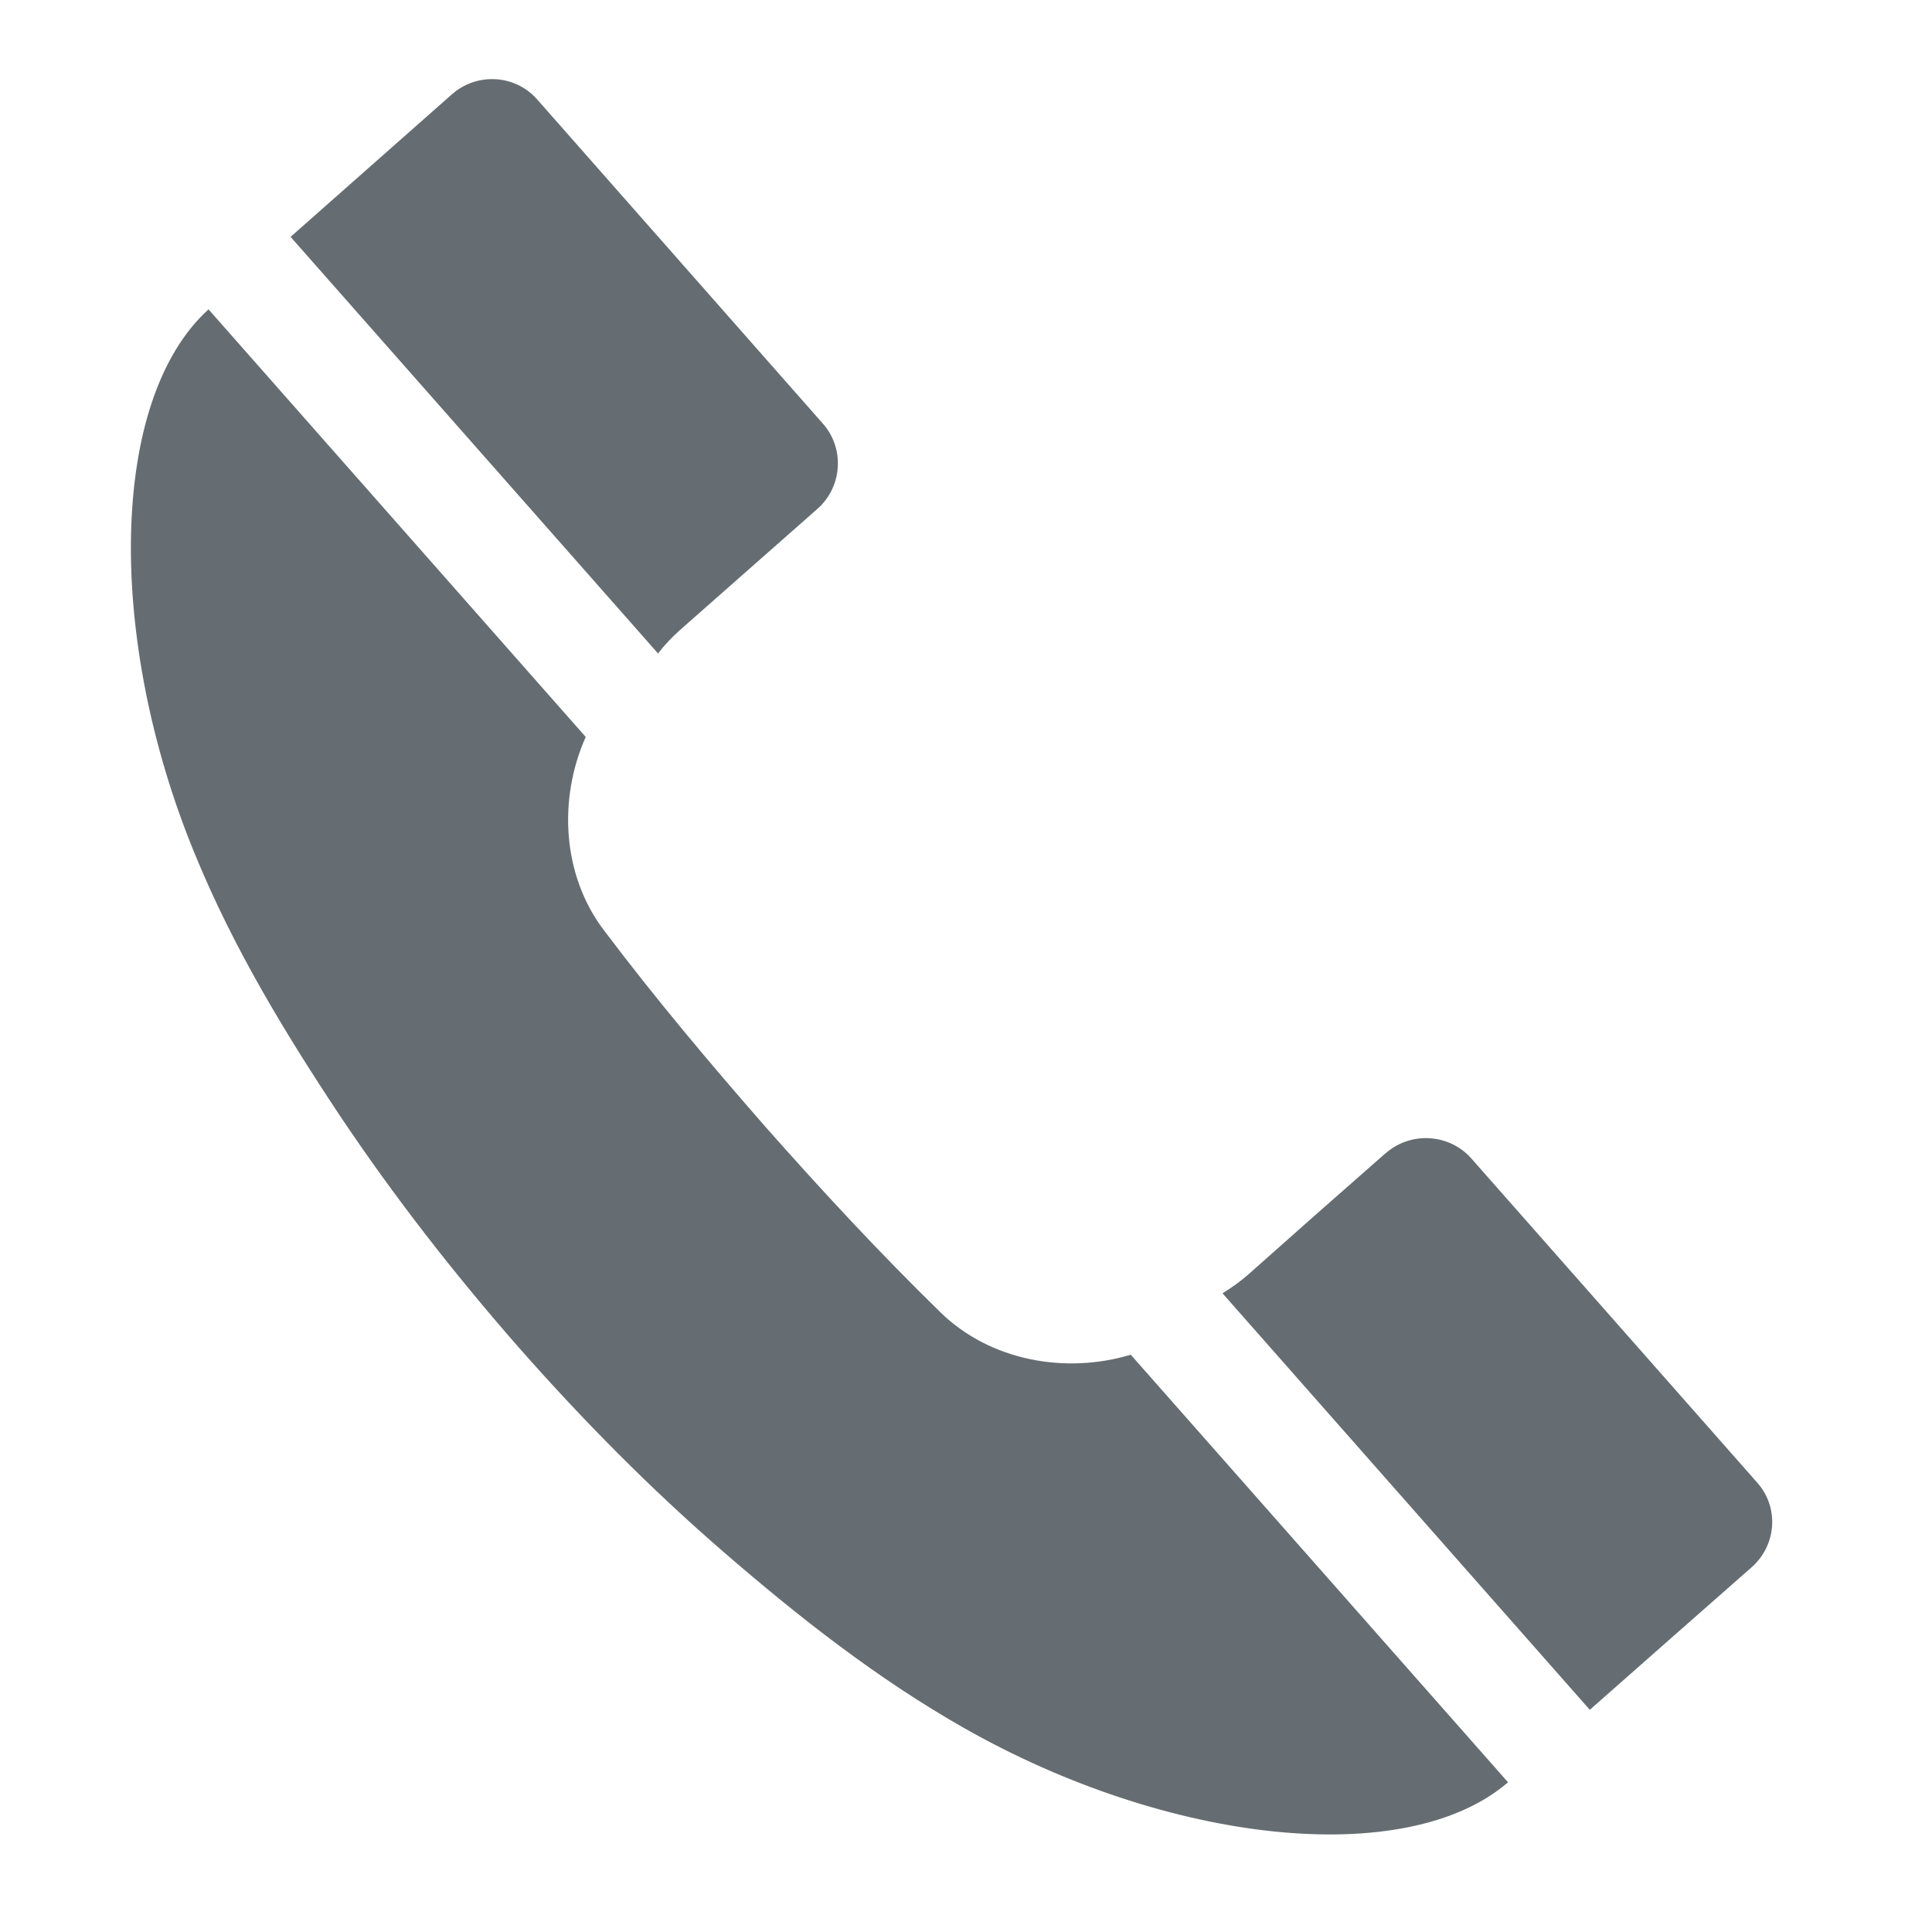 <?xml version="1.0" encoding="UTF-8" standalone="no"?> <svg xmlns="http://www.w3.org/2000/svg" xmlns:xlink="http://www.w3.org/1999/xlink" xmlns:serif="http://www.serif.com/" width="25px" height="25px" xml:space="preserve" style="fill-rule:evenodd;clip-rule:evenodd;stroke-linejoin:round;stroke-miterlimit:2;"><clipPath id="_clip1"><path d="M0.698,22.77l21.983,1.374l1.377,-22.034l-21.982,-1.374l-1.378,22.034Z"></path></clipPath><g clip-path="url(#_clip1)"><path d="M22.74,19.187l-3.704,-4.2c-0.284,-0.318 -0.781,-0.349 -1.104,-0.065l-0.002,0l-0.923,0.812l-0.85,0.754c-0.105,0.093 -0.219,0.174 -0.338,0.247l4.753,5.39c0.697,-0.616 1.393,-1.228 2.091,-1.842c0.325,-0.284 0.362,-0.774 0.077,-1.096m-10.569,-2.204c-0.786,-0.767 -1.535,-1.575 -2.26,-2.395c-0.723,-0.826 -1.43,-1.667 -2.093,-2.546c-0.544,-0.713 -0.597,-1.7 -0.239,-2.506l-4.881,-5.533c-1.289,1.17 -1.328,4.268 -0.17,7.064c0.497,1.21 1.17,2.316 1.871,3.371c0.7,1.047 1.478,2.044 2.304,2.987c0.828,0.941 1.715,1.841 2.67,2.666c0.959,0.83 1.975,1.63 3.106,2.272c2.634,1.496 5.715,1.835 7.035,0.7l-4.882,-5.533c-0.844,0.254 -1.818,0.08 -2.461,-0.547m-3.656,-8.527l-4.755,-5.391c0.696,-0.614 1.39,-1.229 2.087,-1.844c0.322,-0.284 0.812,-0.259 1.098,0.059l3.704,4.203c0.283,0.32 0.252,0.817 -0.073,1.103l-0.919,0.81l-0.856,0.755c-0.106,0.094 -0.202,0.195 -0.286,0.305" style="fill:#656d72;fill-rule:nonzero;"></path></g></svg> 